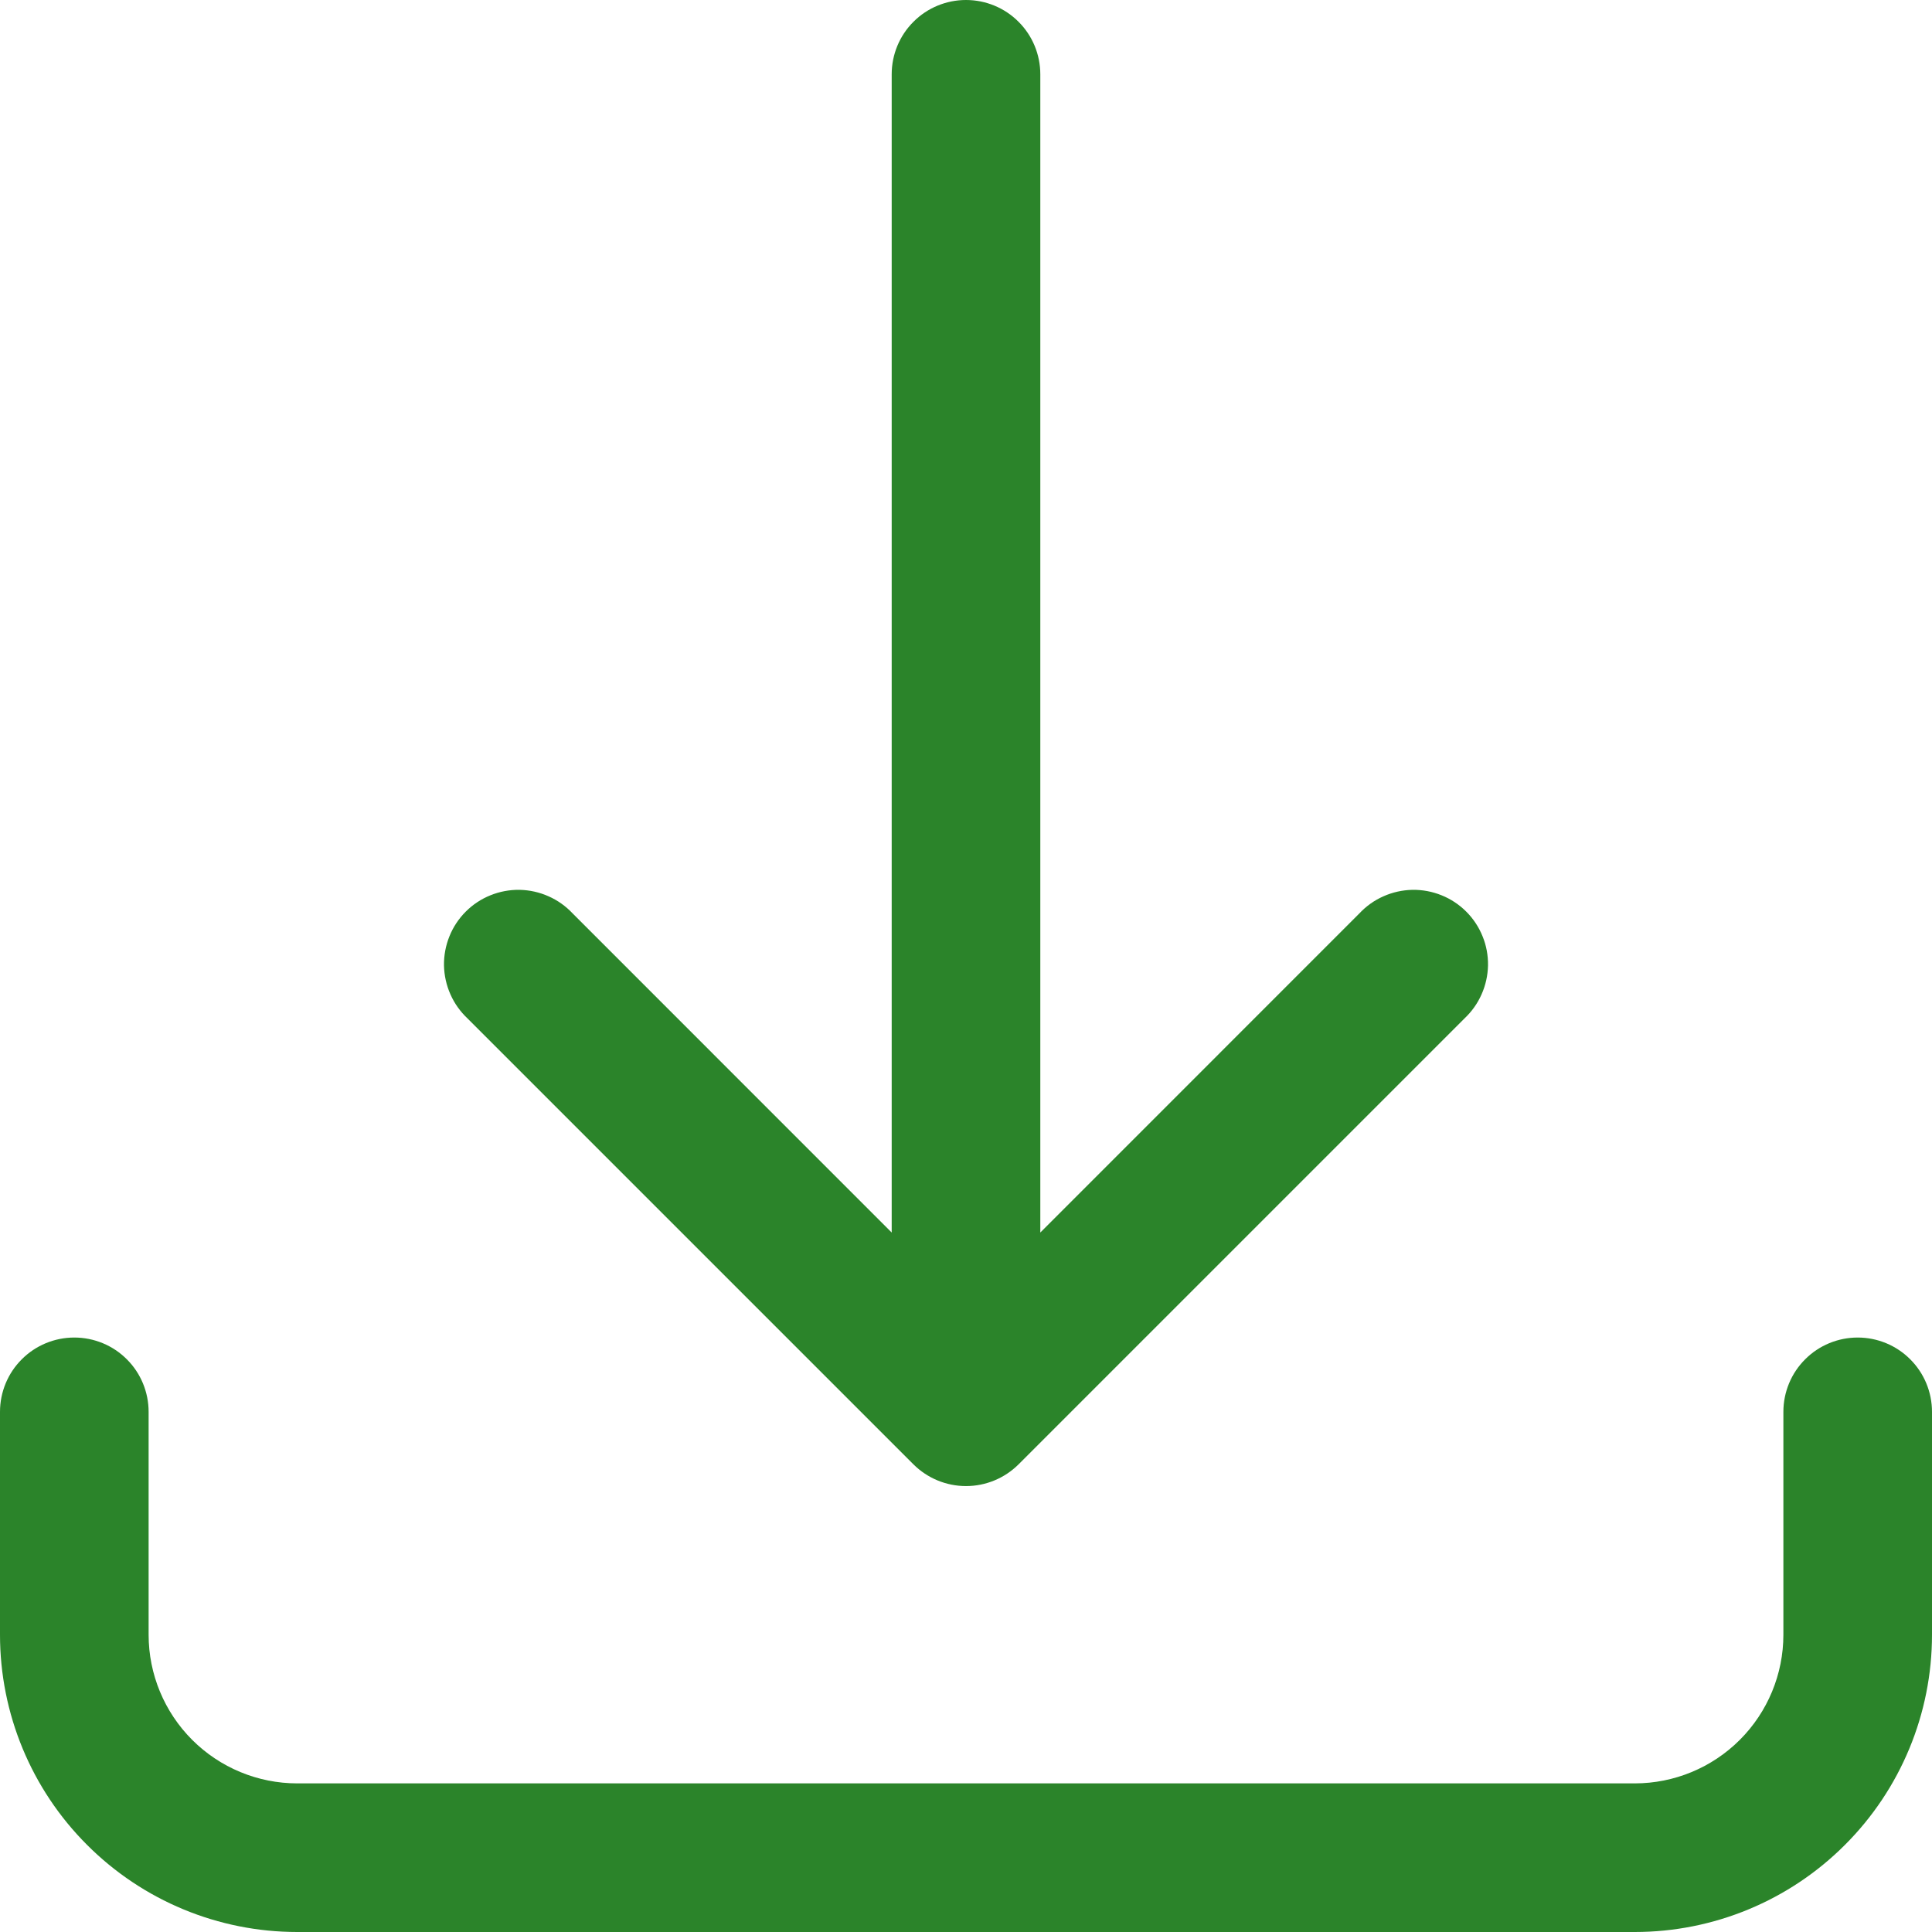<svg width="26" height="26" viewBox="0 0 26 26" fill="none" xmlns="http://www.w3.org/2000/svg">
<path fill-rule="evenodd" clip-rule="evenodd" d="M13 0C13.265 0 13.52 0.105 13.707 0.293C13.895 0.48 14 0.735 14 1V16.587L18.293 12.293C18.385 12.195 18.495 12.116 18.618 12.062C18.741 12.007 18.873 11.978 19.007 11.975C19.142 11.973 19.275 11.998 19.399 12.048C19.524 12.098 19.637 12.173 19.732 12.268C19.827 12.363 19.902 12.476 19.952 12.601C20.003 12.725 20.027 12.858 20.025 12.993C20.022 13.127 19.993 13.259 19.938 13.382C19.884 13.505 19.805 13.615 19.707 13.707L13.707 19.707C13.519 19.894 13.265 19.999 13 19.999C12.735 19.999 12.481 19.894 12.293 19.707L6.293 13.707C6.195 13.615 6.116 13.505 6.062 13.382C6.007 13.259 5.978 13.127 5.975 12.993C5.973 12.858 5.998 12.725 6.048 12.601C6.098 12.476 6.173 12.363 6.268 12.268C6.363 12.173 6.476 12.098 6.601 12.048C6.725 11.998 6.858 11.973 6.993 11.975C7.127 11.978 7.259 12.007 7.382 12.062C7.505 12.116 7.615 12.195 7.707 12.293L12 16.587V1C12 0.735 12.105 0.48 12.293 0.293C12.48 0.105 12.735 0 13 0ZM1 18C1.265 18 1.52 18.105 1.707 18.293C1.895 18.48 2 18.735 2 19V22C2 22.53 2.211 23.039 2.586 23.414C2.961 23.789 3.47 24 4 24H22C22.53 24 23.039 23.789 23.414 23.414C23.789 23.039 24 22.53 24 22V19C24 18.735 24.105 18.48 24.293 18.293C24.48 18.105 24.735 18 25 18C25.265 18 25.52 18.105 25.707 18.293C25.895 18.48 26 18.735 26 19V22C26 23.061 25.579 24.078 24.828 24.828C24.078 25.579 23.061 26 22 26H4C2.939 26 1.922 25.579 1.172 24.828C0.421 24.078 0 23.061 0 22V19C0 18.735 0.105 18.48 0.293 18.293C0.48 18.105 0.735 18 1 18Z" fill="#2B842A"/>
</svg>

